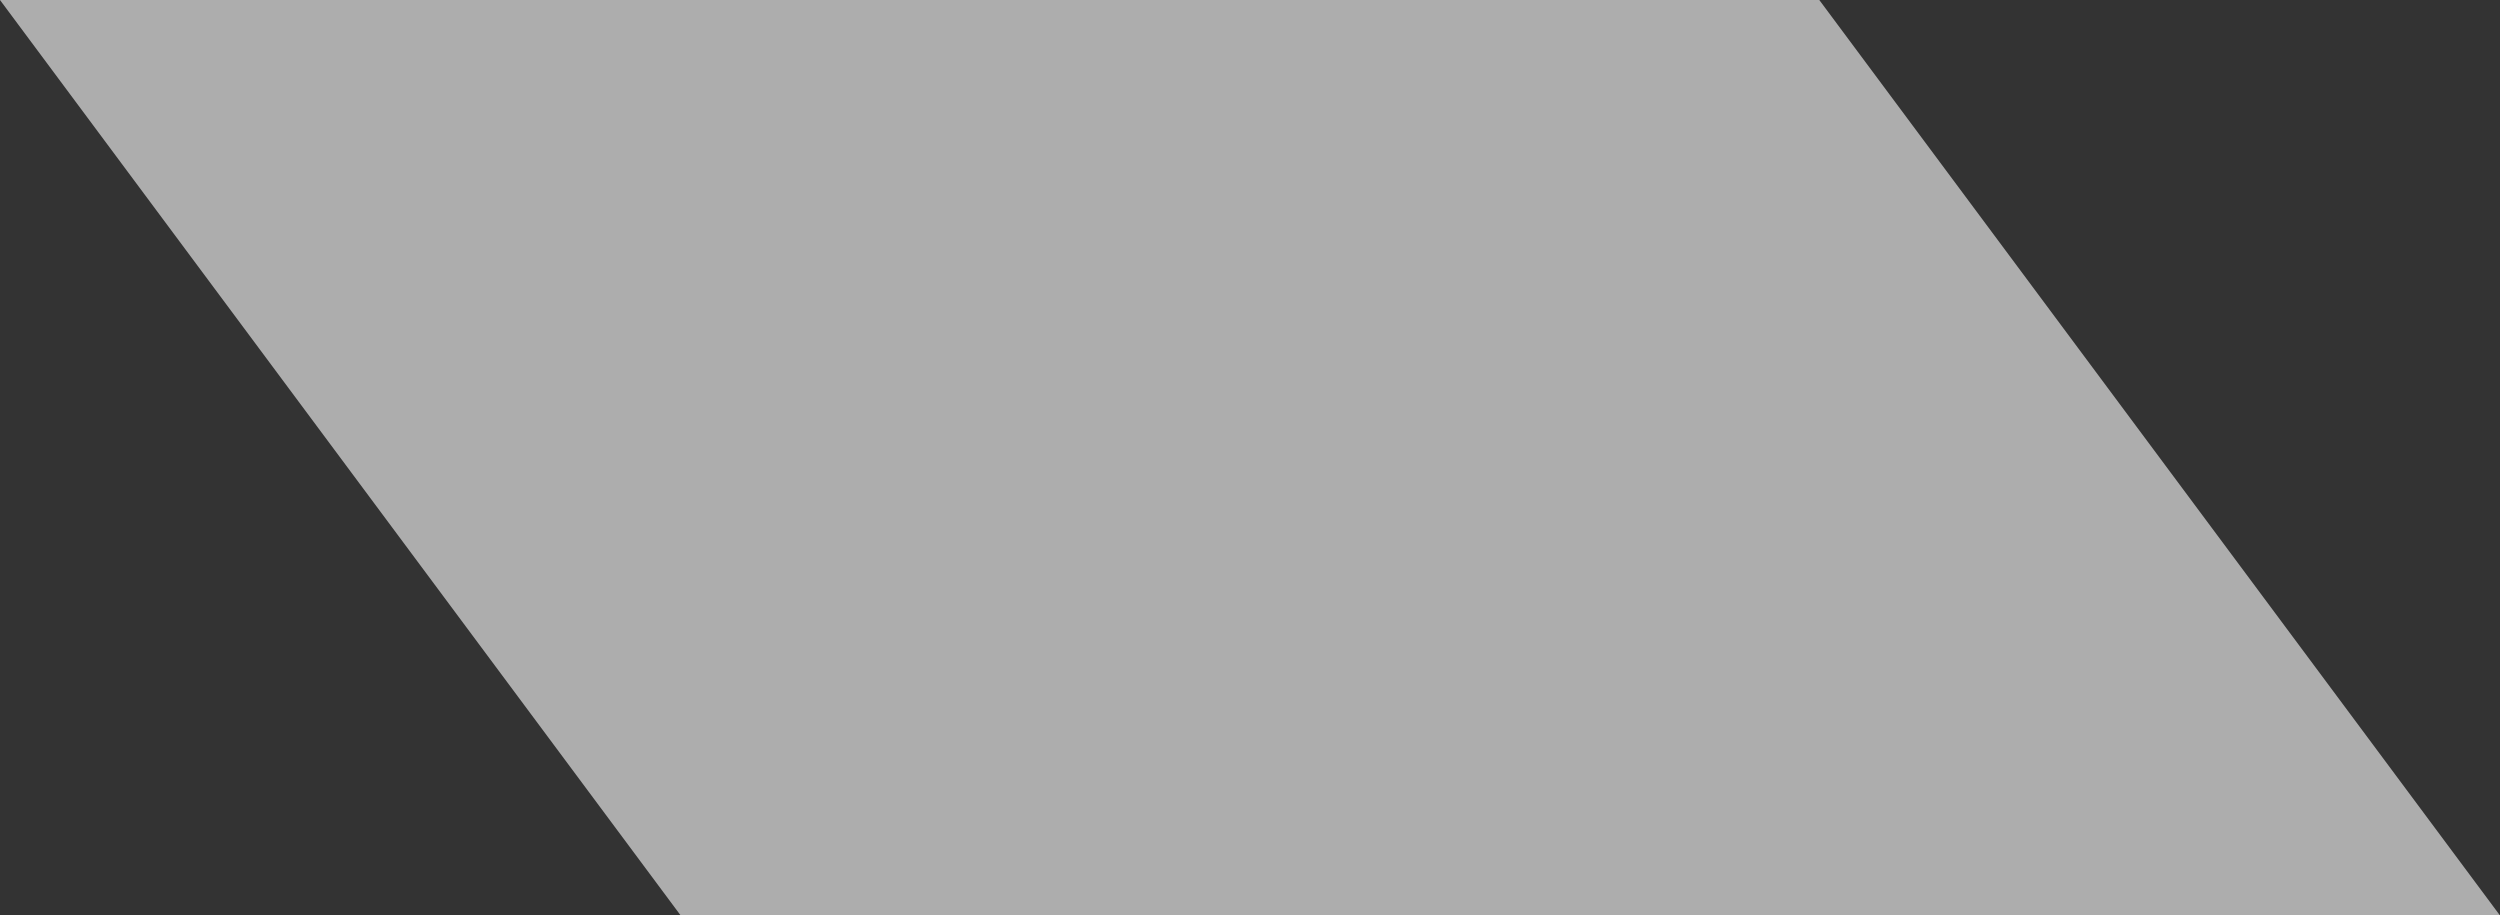<svg width="142" height="52" viewBox="0 0 142 52" fill="none" xmlns="http://www.w3.org/2000/svg">
<rect x="0" y="0" width="142" height="52" fill="#333333" stroke="none"/>
<path d="M0 0H103.336L142 52H38.664L0 0Z" fill="white" fill-opacity="0.6"/>
</svg>
